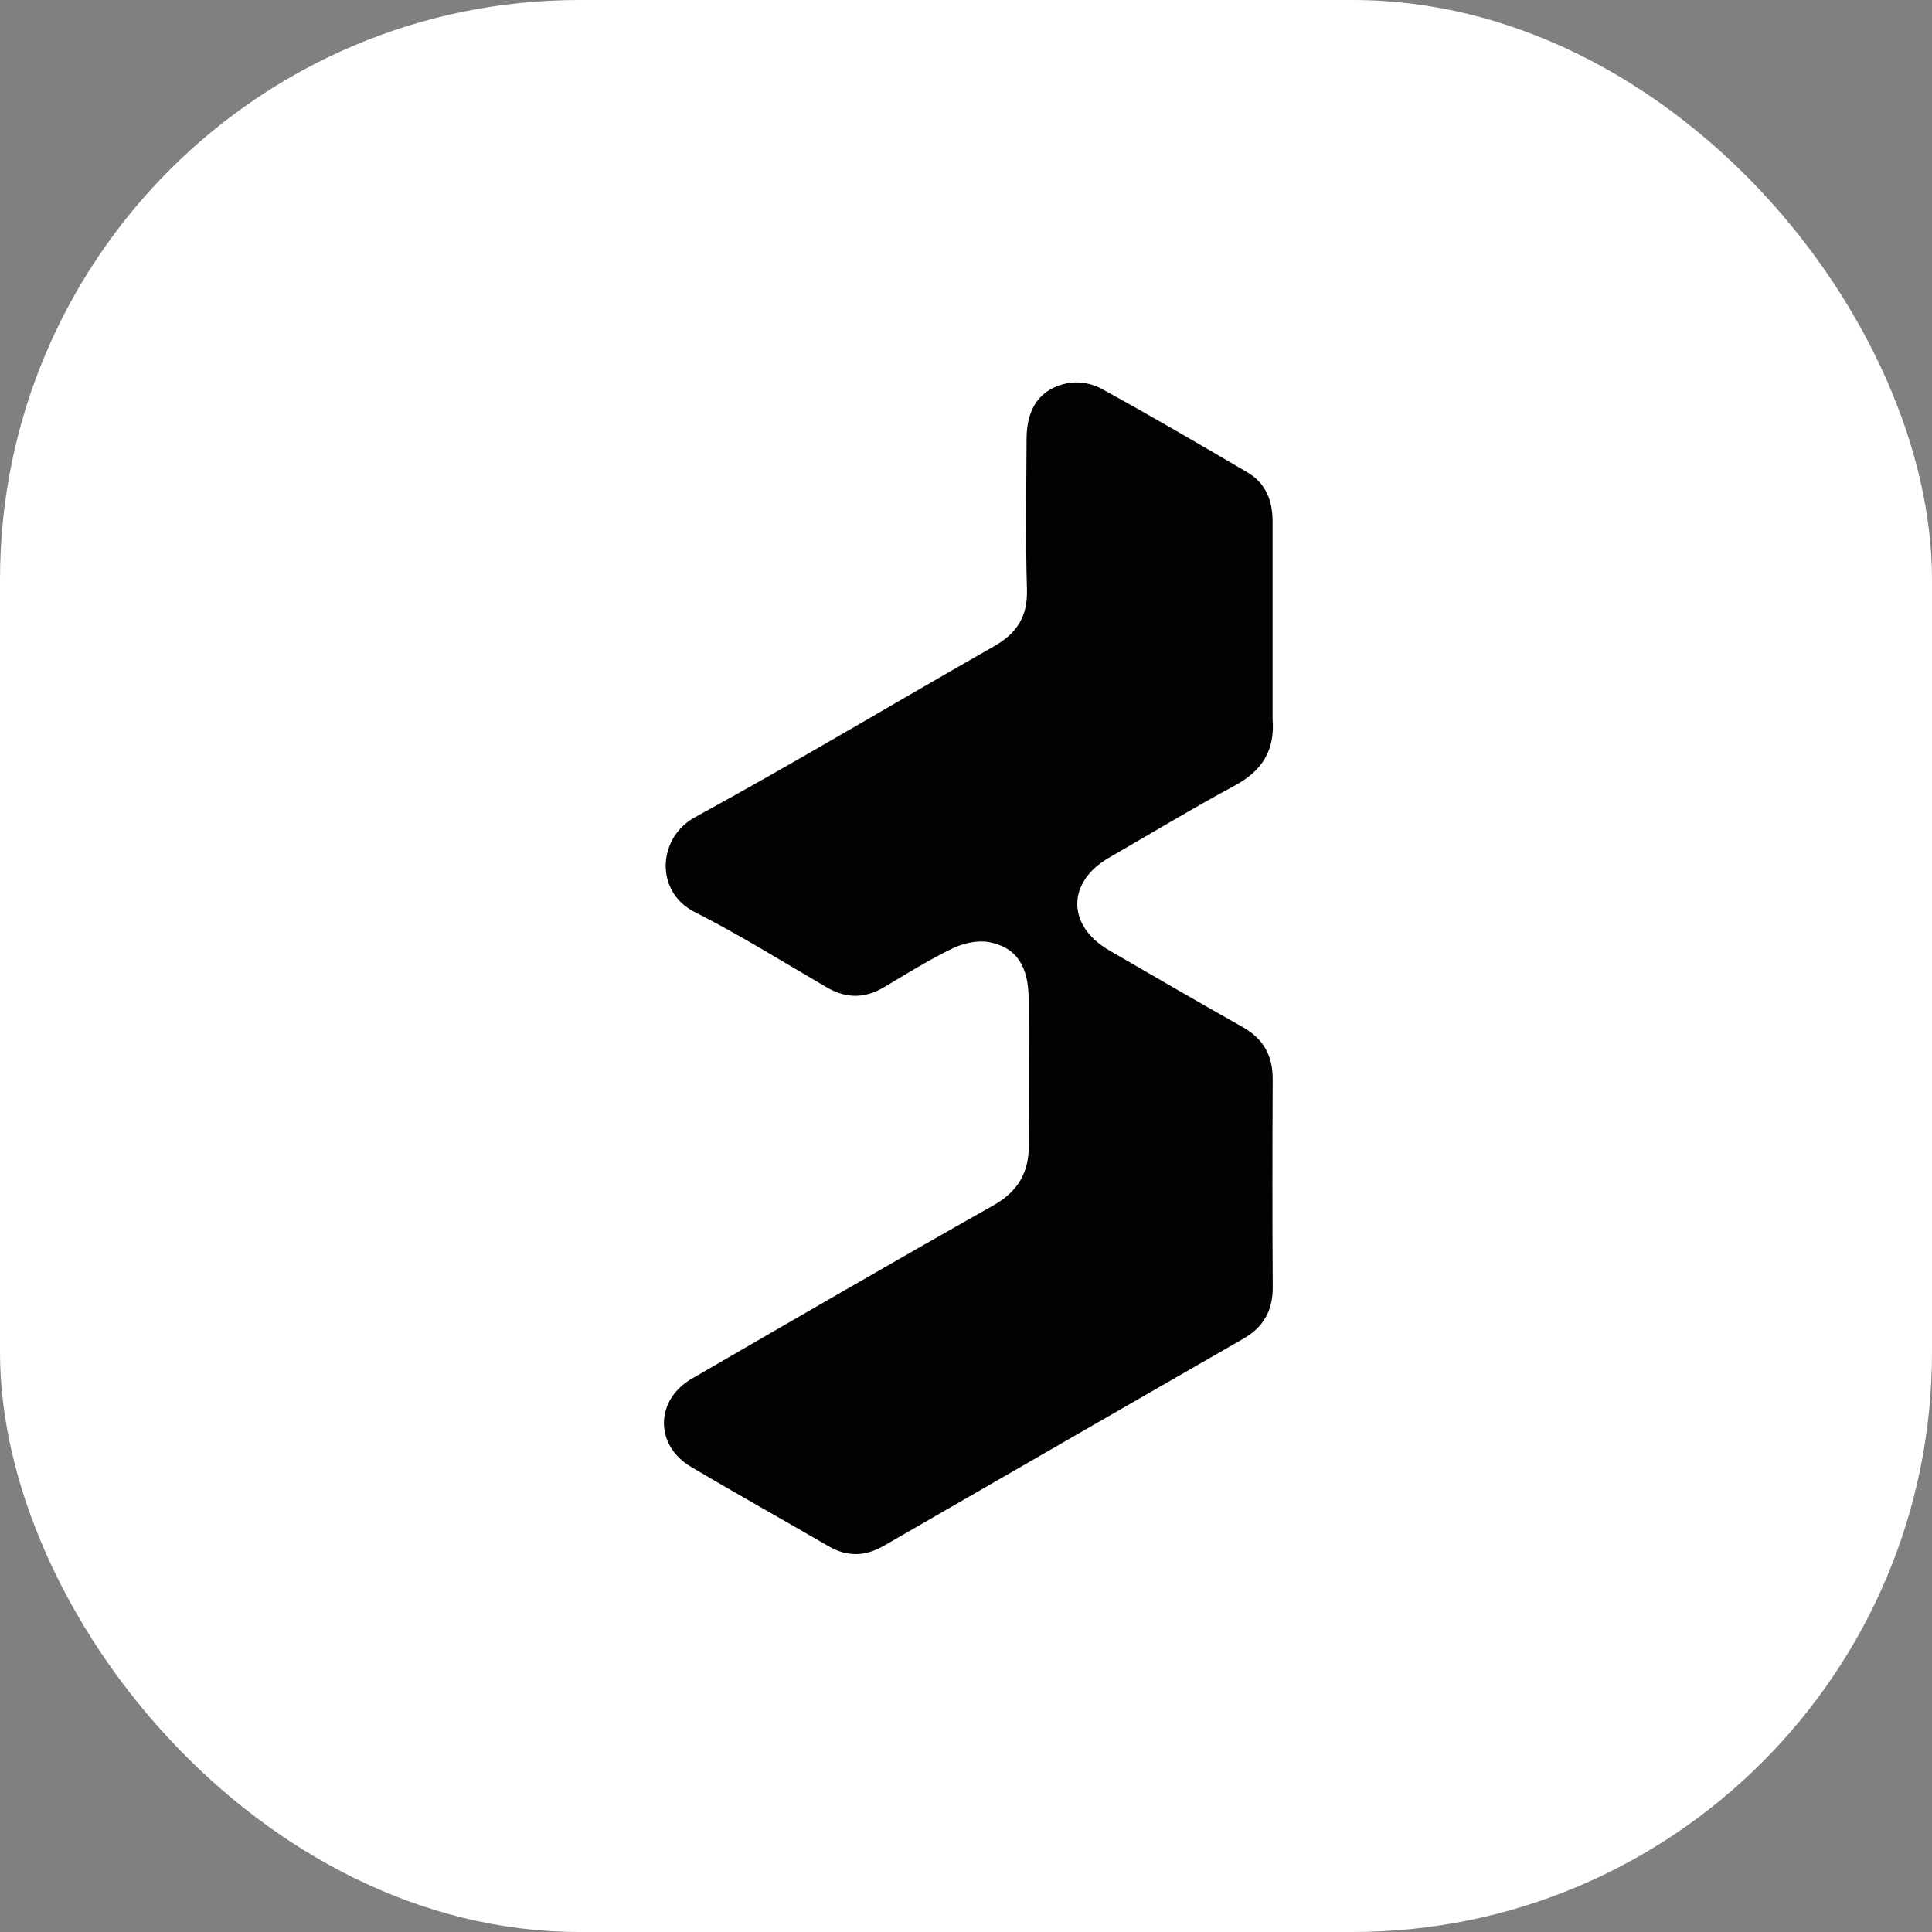 <svg xmlns="http://www.w3.org/2000/svg" version="1.1" xmlns:xlink="http://www.w3.org/1999/xlink" width="1000" height="1000"><rect width="100%" height="100%" fill="#808080" stroke="none"/><g clip-path="url(#SvgjsClipPath1026)"><rect width="1000" height="1000" fill="#ffffff"></rect><g transform="matrix(1.75,0,0,1.75,150,150)"><svg xmlns="http://www.w3.org/2000/svg" version="1.1" xmlns:xlink="http://www.w3.org/1999/xlink" width="400" height="400"><svg width="400" height="400" viewBox="0 0 400 400" fill="none" xmlns="http://www.w3.org/2000/svg">
<g clip-path="url(#clip0_1_7)">
<path d="M256 401C170.667 401 85.833 401 1 401C1 267.667 1 134.333 1 1C134.333 1 267.667 1 401 1C401 134.333 401 267.667 401 401C352.833 401 304.667 401 256 401ZM290.677 126.366C290.677 107.037 290.684 87.707 290.676 68.378C290.673 62.327 288.622 57.164 283.265 54.019C268.911 45.593 254.534 37.195 239.943 29.192C237.143 27.656 233.131 26.997 230.019 27.623C221.845 29.27 217.948 35.023 217.914 44.084C217.858 58.914 217.576 73.754 218.028 88.57C218.274 96.609 215.073 101.585 208.269 105.455C178.749 122.241 149.624 139.742 119.824 156.008C108.776 162.039 107.885 177.994 119.681 183.992C133.018 190.775 145.773 198.711 158.712 206.264C164.419 209.594 169.923 209.726 175.633 206.342C182.363 202.353 189.022 198.179 196.049 194.783C199.249 193.237 203.46 192.303 206.86 192.948C214.914 194.477 218.471 200.077 218.529 209.668C218.616 223.997 218.435 238.33 218.595 252.658C218.687 260.935 215.507 266.62 208.055 270.826C178.19 287.678 148.528 304.893 118.859 322.09C108.051 328.355 107.892 341.726 118.594 348.083C132.045 356.073 145.722 363.681 159.243 371.554C164.814 374.797 170.13 374.696 175.692 371.484C211.153 351.005 246.657 330.598 282.147 310.168C288.001 306.798 290.769 301.842 290.725 294.986C290.592 274.491 290.617 253.995 290.711 233.499C290.743 226.505 287.955 221.501 281.795 218.039C268.591 210.618 255.506 202.983 242.394 195.4C229.795 188.113 229.75 175.222 242.278 167.983C254.674 160.821 266.941 153.418 279.531 146.616C287.472 142.325 291.451 136.348 290.677 126.366Z" fill="white"></path>
<path d="M290.677 126.842C291.451 136.348 287.472 142.325 279.531 146.616C266.941 153.418 254.674 160.821 242.278 167.983C229.75 175.222 229.795 188.113 242.394 195.4C255.506 202.983 268.591 210.618 281.795 218.039C287.955 221.501 290.743 226.505 290.711 233.499C290.617 253.995 290.592 274.491 290.725 294.986C290.769 301.842 288.001 306.798 282.147 310.168C246.657 330.598 211.153 351.005 175.692 371.484C170.13 374.696 164.814 374.797 159.243 371.554C145.722 363.681 132.045 356.073 118.594 348.083C107.892 341.726 108.05 328.355 118.859 322.09C148.528 304.893 178.19 287.678 208.054 270.826C215.507 266.62 218.687 260.935 218.595 252.658C218.435 238.33 218.616 223.997 218.529 209.668C218.471 200.077 214.914 194.477 206.86 192.948C203.46 192.303 199.249 193.237 196.049 194.783C189.022 198.179 182.363 202.353 175.633 206.342C169.923 209.726 164.419 209.594 158.712 206.264C145.773 198.711 133.018 190.775 119.681 183.992C107.885 177.994 108.776 162.039 119.824 156.008C149.624 139.742 178.749 122.241 208.269 105.455C215.073 101.585 218.274 96.609 218.028 88.57C217.576 73.754 217.858 58.914 217.914 44.084C217.948 35.023 221.845 29.27 230.019 27.623C233.131 26.997 237.143 27.656 239.943 29.192C254.534 37.195 268.911 45.593 283.265 54.019C288.622 57.164 290.673 62.327 290.676 68.378C290.684 87.707 290.677 107.037 290.677 126.842Z" fill="#020202"></path>
</g>
<defs>
<clipPath id="clip0_1_7">
<rect width="400" height="400" fill="white"></rect>
</clipPath>
<clipPath id="SvgjsClipPath1026"><rect width="1000" height="1000" x="0" y="0" rx="300" ry="300"></rect></clipPath></defs>
</svg></svg></g></g></svg>